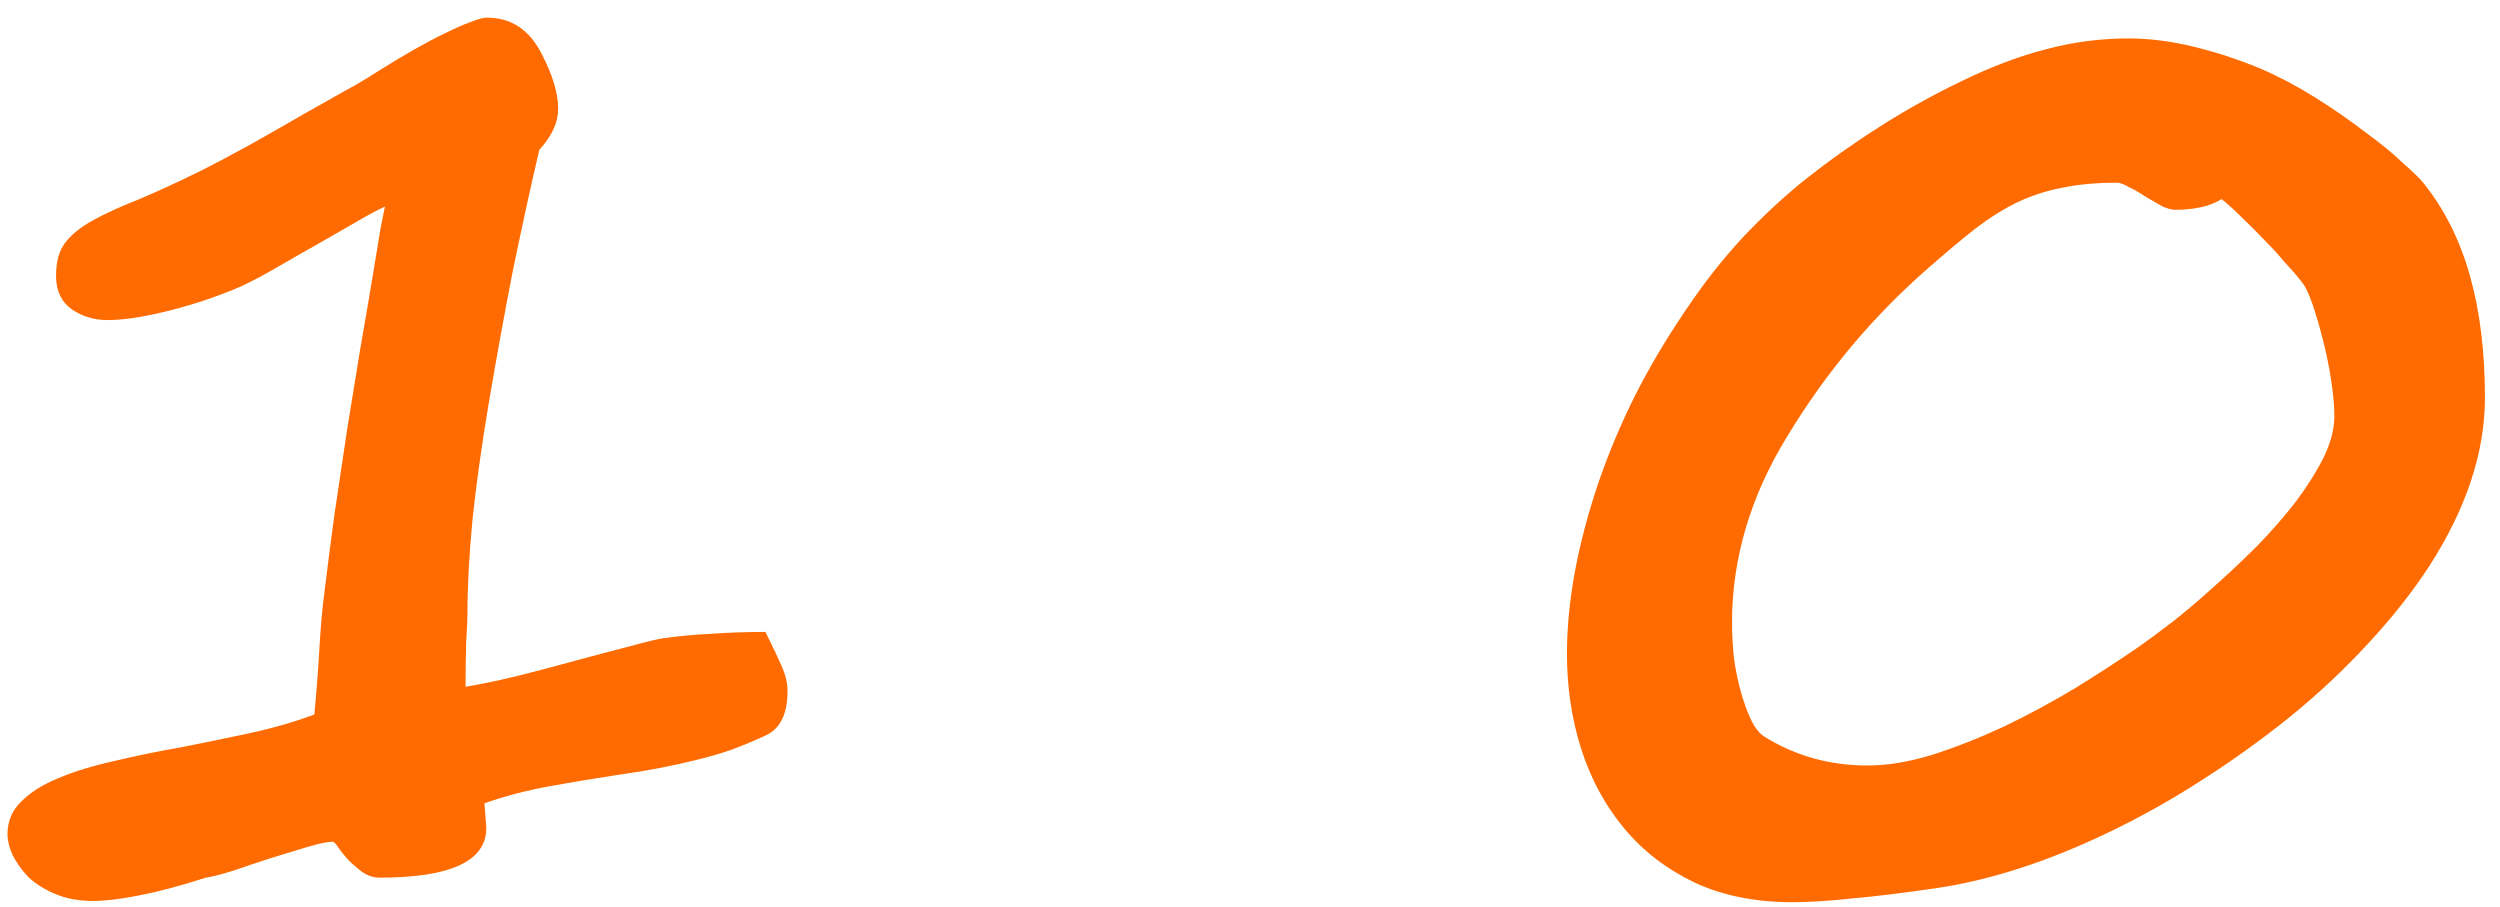 <?xml version="1.0" encoding="UTF-8"?> <svg xmlns="http://www.w3.org/2000/svg" width="124" height="45" viewBox="0 0 124 45" fill="none"> <path d="M39.06 34.281C39.06 35.406 38.706 36.135 37.998 36.469C37.414 36.74 36.841 36.979 36.279 37.188C35.737 37.375 35.164 37.542 34.56 37.688C33.977 37.833 33.362 37.969 32.716 38.094C32.07 38.219 31.372 38.333 30.622 38.438C29.518 38.604 28.393 38.792 27.247 39C26.102 39.208 25.029 39.49 24.029 39.844L24.122 41.062C24.122 42.708 22.362 43.531 18.841 43.531C18.529 43.531 18.237 43.438 17.966 43.25C17.716 43.062 17.487 42.865 17.279 42.656C17.07 42.427 16.904 42.219 16.779 42.031C16.654 41.844 16.56 41.75 16.497 41.75C16.268 41.75 15.862 41.833 15.279 42C14.716 42.167 14.102 42.354 13.435 42.562C12.789 42.771 12.164 42.979 11.56 43.188C10.956 43.375 10.508 43.49 10.216 43.531C8.987 43.927 7.893 44.219 6.935 44.406C5.997 44.594 5.227 44.688 4.622 44.688C3.914 44.688 3.289 44.573 2.748 44.344C2.206 44.115 1.758 43.833 1.404 43.5C1.07 43.146 0.81 42.781 0.622 42.406C0.456 42.031 0.372 41.688 0.372 41.375C0.372 40.729 0.602 40.188 1.06 39.75C1.518 39.292 2.133 38.906 2.904 38.594C3.695 38.26 4.612 37.979 5.654 37.75C6.695 37.5 7.81 37.271 8.998 37.062C10.06 36.854 11.175 36.625 12.341 36.375C13.508 36.125 14.591 35.812 15.591 35.438C15.695 34.354 15.779 33.271 15.841 32.188C15.904 31.083 15.987 30.146 16.091 29.375C16.237 28.167 16.404 26.875 16.591 25.5C16.8 24.104 17.008 22.708 17.216 21.312C17.445 19.917 17.664 18.573 17.872 17.281C18.102 15.969 18.3 14.812 18.466 13.812C18.633 12.792 18.768 11.969 18.872 11.344C18.997 10.698 19.07 10.333 19.091 10.25C18.758 10.396 18.289 10.646 17.685 11C17.102 11.333 16.466 11.698 15.779 12.094C15.112 12.469 14.456 12.844 13.81 13.219C13.164 13.594 12.623 13.885 12.185 14.094C11.893 14.24 11.466 14.417 10.904 14.625C10.362 14.833 9.758 15.031 9.091 15.219C8.445 15.406 7.789 15.562 7.122 15.688C6.456 15.812 5.862 15.875 5.341 15.875C4.675 15.875 4.081 15.698 3.56 15.344C3.039 14.969 2.779 14.417 2.779 13.688C2.779 13 2.925 12.458 3.216 12.062C3.529 11.646 3.987 11.271 4.591 10.938C5.195 10.604 5.945 10.26 6.841 9.906C7.737 9.531 8.779 9.052 9.966 8.469C10.175 8.365 10.498 8.198 10.935 7.969C11.393 7.719 11.914 7.438 12.498 7.125C13.081 6.792 13.685 6.448 14.31 6.094C14.956 5.719 15.56 5.375 16.122 5.062C16.706 4.729 17.227 4.438 17.685 4.188C18.143 3.917 18.466 3.719 18.654 3.594C19.279 3.198 19.883 2.833 20.466 2.5C21.05 2.167 21.581 1.885 22.06 1.656C22.56 1.406 22.987 1.219 23.341 1.094C23.695 0.948 23.966 0.875 24.154 0.875C25.341 0.875 26.237 1.458 26.841 2.625C27.404 3.688 27.685 4.615 27.685 5.406C27.685 6.073 27.372 6.75 26.747 7.438C26.268 9.5 25.82 11.552 25.404 13.594C25.008 15.635 24.622 17.76 24.247 19.969C23.893 22.073 23.622 24.01 23.435 25.781C23.268 27.552 23.185 29.104 23.185 30.438C23.185 30.688 23.164 31.167 23.122 31.875C23.102 32.583 23.091 33.312 23.091 34.062C23.737 33.958 24.55 33.792 25.529 33.562C26.529 33.312 27.518 33.052 28.497 32.781C29.497 32.51 30.404 32.271 31.216 32.062C32.05 31.833 32.612 31.698 32.904 31.656C33.633 31.552 34.414 31.479 35.248 31.438C36.081 31.375 36.987 31.344 37.966 31.344C38.32 32.052 38.591 32.625 38.779 33.062C38.966 33.479 39.06 33.885 39.06 34.281ZM115.784 20.656C115.784 20.156 115.732 19.562 115.628 18.875C115.523 18.188 115.388 17.521 115.221 16.875C115.055 16.208 114.878 15.604 114.69 15.062C114.503 14.521 114.315 14.146 114.128 13.938C113.919 13.667 113.648 13.354 113.315 13C113.003 12.625 112.659 12.25 112.284 11.875C111.93 11.5 111.565 11.135 111.19 10.781C110.836 10.427 110.503 10.125 110.19 9.875C109.628 10.229 108.857 10.406 107.878 10.406C107.711 10.406 107.492 10.344 107.221 10.219C106.971 10.073 106.7 9.917 106.409 9.75C106.138 9.562 105.867 9.406 105.596 9.281C105.346 9.135 105.148 9.062 105.003 9.062C103.982 9.062 103.075 9.146 102.284 9.312C101.513 9.458 100.773 9.698 100.065 10.031C99.377 10.365 98.68 10.802 97.971 11.344C97.284 11.885 96.513 12.531 95.659 13.281C92.909 15.677 90.575 18.458 88.659 21.625C86.825 24.604 85.909 27.688 85.909 30.875C85.909 31.438 85.94 32.021 86.002 32.625C86.086 33.229 86.2 33.792 86.346 34.312C86.492 34.833 86.659 35.292 86.846 35.688C87.034 36.083 87.252 36.365 87.502 36.531C89.044 37.49 90.752 37.969 92.627 37.969C93.607 37.969 94.68 37.792 95.846 37.438C97.013 37.062 98.2 36.594 99.409 36.031C100.617 35.448 101.794 34.812 102.94 34.125C104.086 33.417 105.128 32.74 106.065 32.094C106.544 31.76 107.107 31.344 107.753 30.844C108.419 30.323 109.107 29.74 109.815 29.094C110.544 28.448 111.263 27.771 111.971 27.062C112.68 26.333 113.315 25.604 113.878 24.875C114.44 24.125 114.898 23.396 115.253 22.688C115.607 21.958 115.784 21.281 115.784 20.656ZM123.253 19.719C123.253 22.427 122.336 25.208 120.503 28.062C119.648 29.375 118.628 30.667 117.44 31.938C116.273 33.208 114.971 34.427 113.534 35.594C112.159 36.698 110.721 37.729 109.221 38.688C107.742 39.646 106.2 40.51 104.596 41.281C103.034 42.031 101.534 42.635 100.096 43.094C98.659 43.552 97.284 43.875 95.971 44.062C94.409 44.292 93.044 44.458 91.877 44.562C90.711 44.688 89.721 44.75 88.909 44.75C87.075 44.75 85.461 44.427 84.065 43.781C82.669 43.115 81.502 42.219 80.565 41.094C79.627 39.969 78.919 38.667 78.44 37.188C77.961 35.688 77.721 34.104 77.721 32.438C77.721 29.854 78.242 27.021 79.284 23.938C79.784 22.479 80.388 21.042 81.096 19.625C81.825 18.188 82.659 16.781 83.596 15.406C84.471 14.094 85.409 12.896 86.409 11.812C87.43 10.729 88.471 9.76 89.534 8.906C90.721 7.969 91.971 7.083 93.284 6.25C94.596 5.417 95.95 4.667 97.346 4C98.805 3.292 100.19 2.771 101.503 2.438C102.836 2.083 104.19 1.906 105.565 1.906C106.607 1.906 107.68 2.042 108.784 2.312C109.909 2.583 111.023 2.948 112.128 3.406C113.044 3.802 113.95 4.281 114.846 4.844C115.742 5.406 116.555 5.969 117.284 6.531C118.034 7.073 118.659 7.583 119.159 8.062C119.68 8.521 120.023 8.854 120.19 9.062C121.232 10.354 122.003 11.885 122.503 13.656C123.003 15.427 123.253 17.448 123.253 19.719Z" fill="#FF6B00"></path> </svg> 